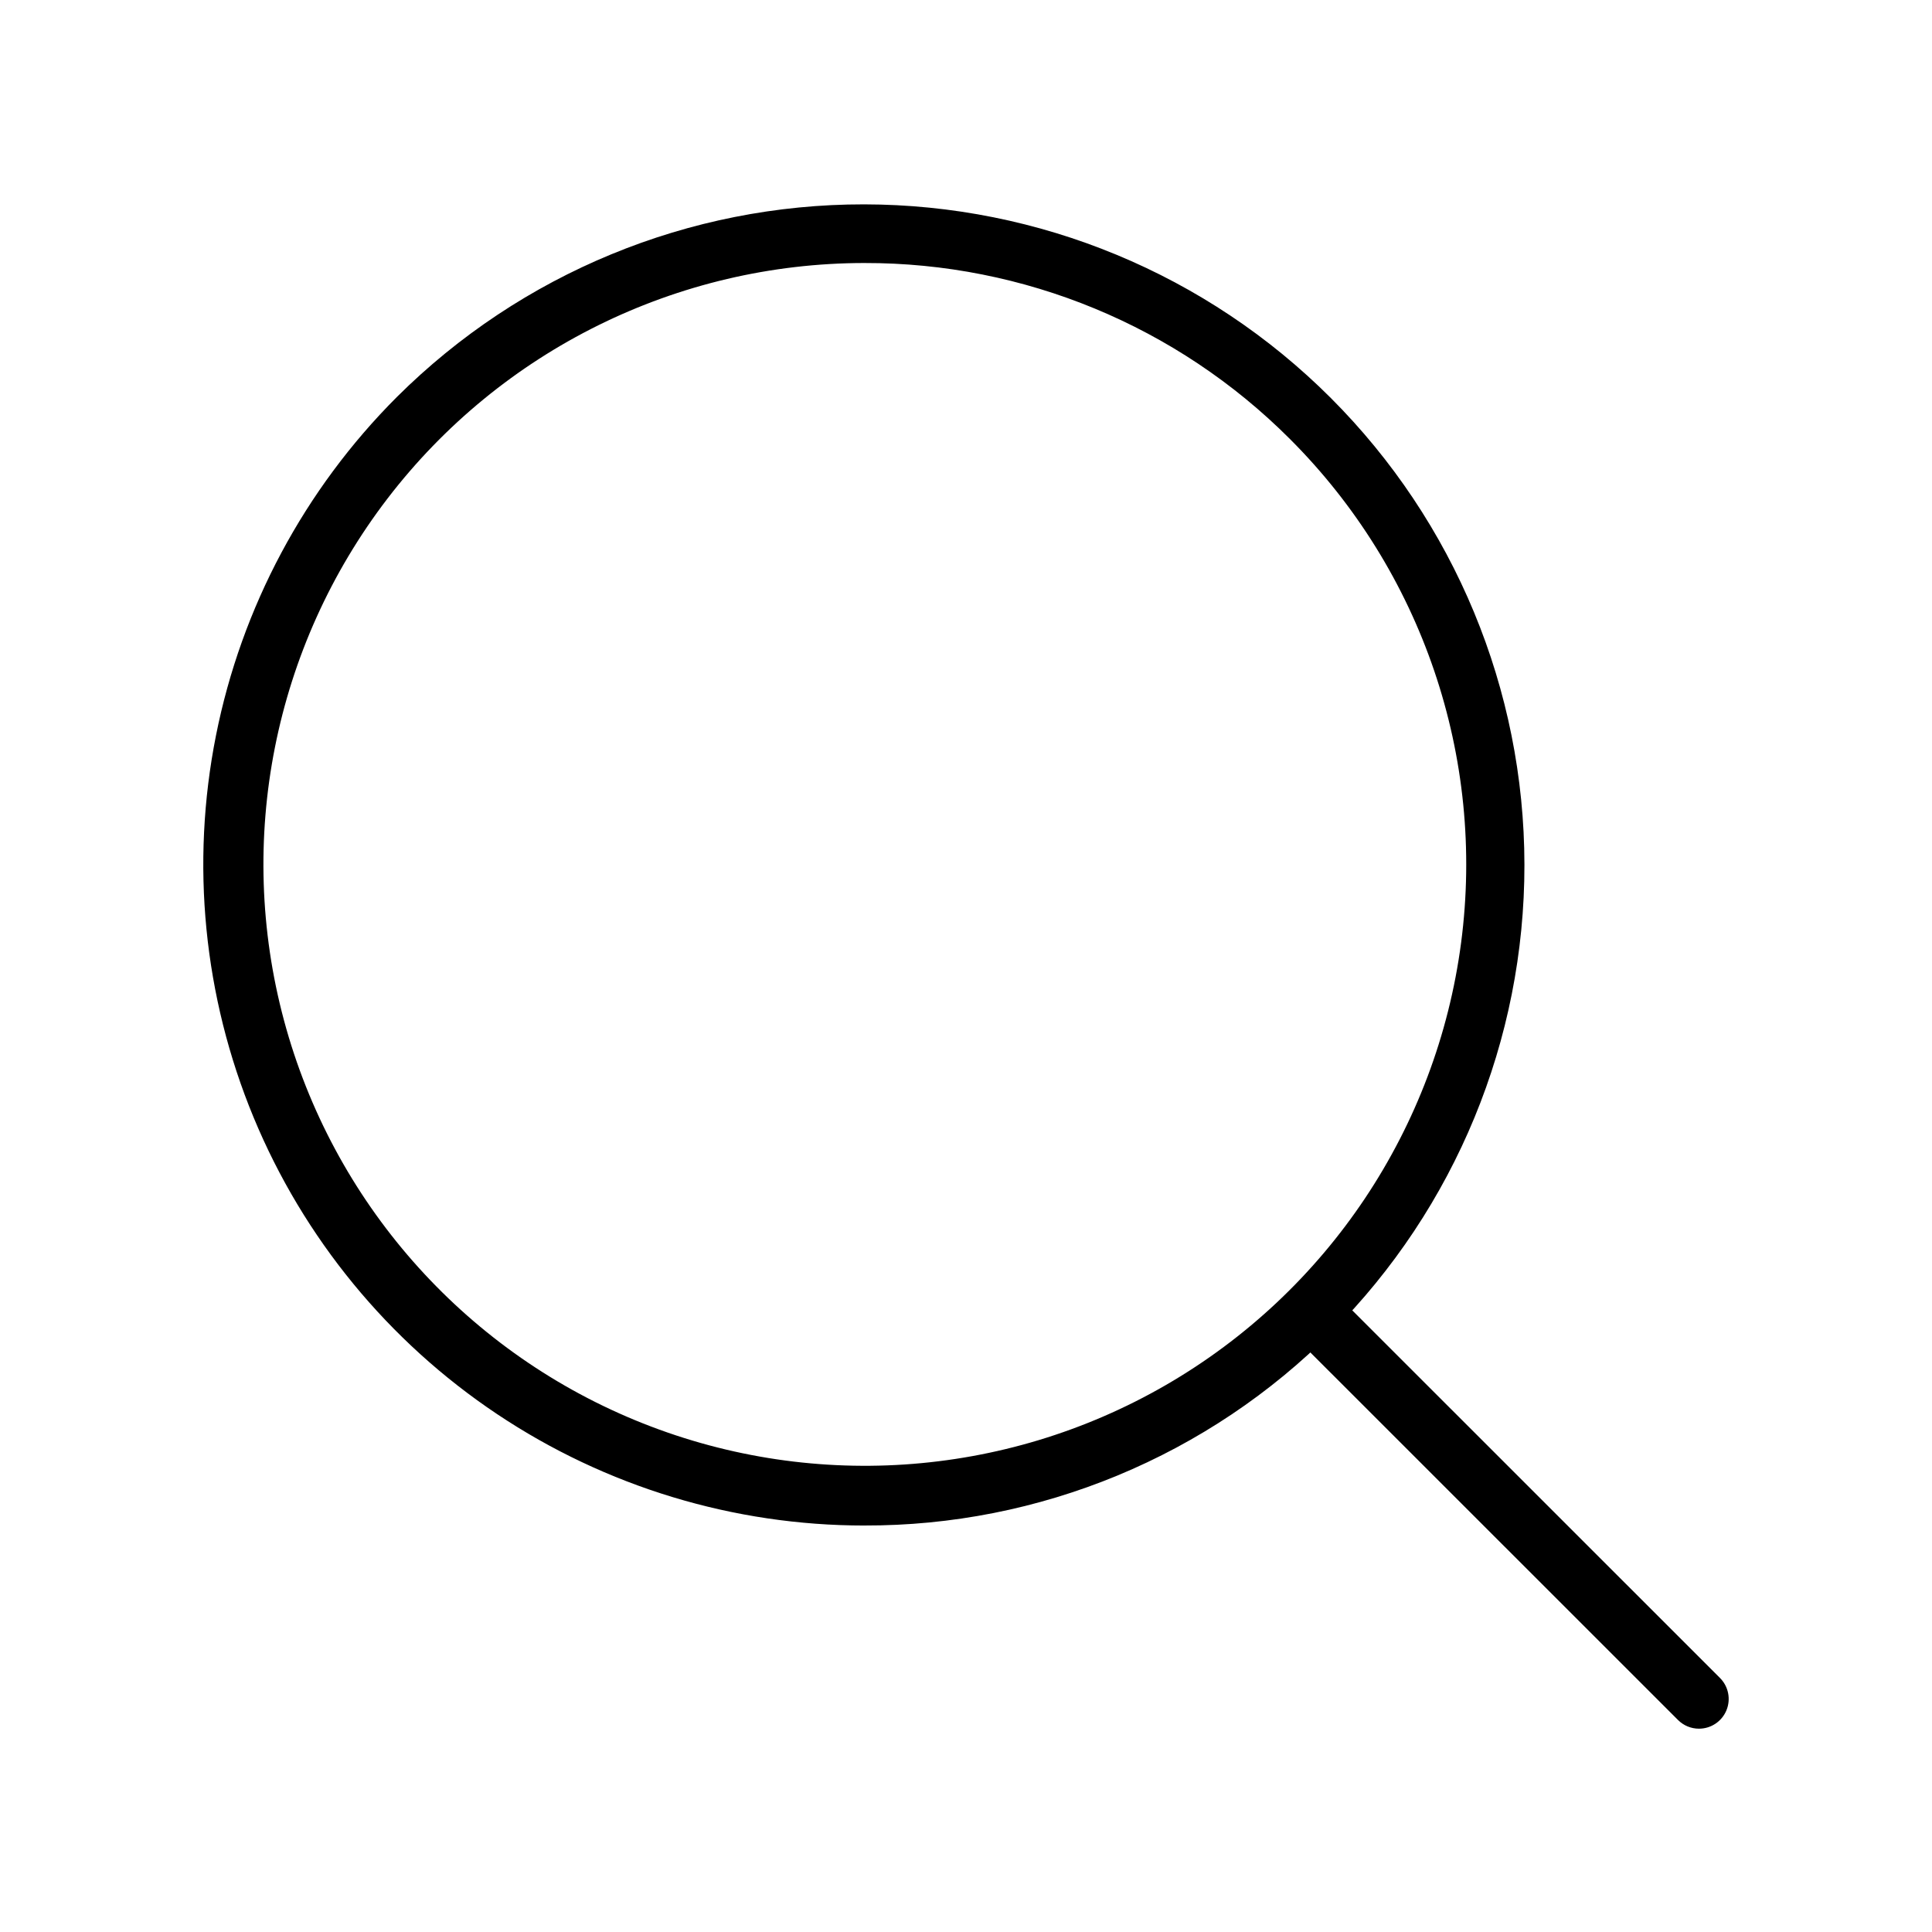 <?xml version="1.0" encoding="UTF-8"?>
<!-- Uploaded to: ICON Repo, www.svgrepo.com, Generator: ICON Repo Mixer Tools -->
<svg fill="#000000" width="800px" height="800px" version="1.1" viewBox="144 144 512 512" xmlns="http://www.w3.org/2000/svg">
 <g>
  <path d="m373.07 548.28c-34.648 0-68.523-10.277-97.332-29.527-28.812-19.25-51.27-46.613-64.531-78.629-13.258-32.012-16.727-67.238-9.969-101.22 6.762-33.988 23.445-65.203 47.949-89.707 32.883-32.734 77.406-51.09 123.8-51.039 46.398 0.051 90.883 18.504 123.69 51.312 32.809 32.812 51.262 77.293 51.312 123.69 0.051 46.398-18.305 90.926-51.039 123.8-16.23 16.32-35.539 29.258-56.805 38.066-21.262 8.809-44.062 13.312-67.082 13.25zm0-334.58c-49.547 0.035-96.258 23.109-126.39 62.438s-40.266 90.438-27.414 138.29c12.855 47.848 47.23 87 93.02 105.93 45.785 18.934 97.773 15.496 140.67-9.301 42.895-24.801 71.816-68.137 78.258-117.26 6.441-49.129-10.328-98.457-45.383-133.47-29.883-29.922-70.461-46.703-112.75-46.625z"/>
  <path d="m594.25 602.12c-2.09 0-4.094-0.828-5.566-2.309l-102.87-102.84c-3.019-3.082-2.996-8.023 0.055-11.074 3.055-3.051 7.992-3.078 11.078-0.055l102.87 102.84c2.25 2.25 2.922 5.637 1.703 8.578-1.219 2.941-4.086 4.859-7.269 4.859z"/>
 </g>
</svg>